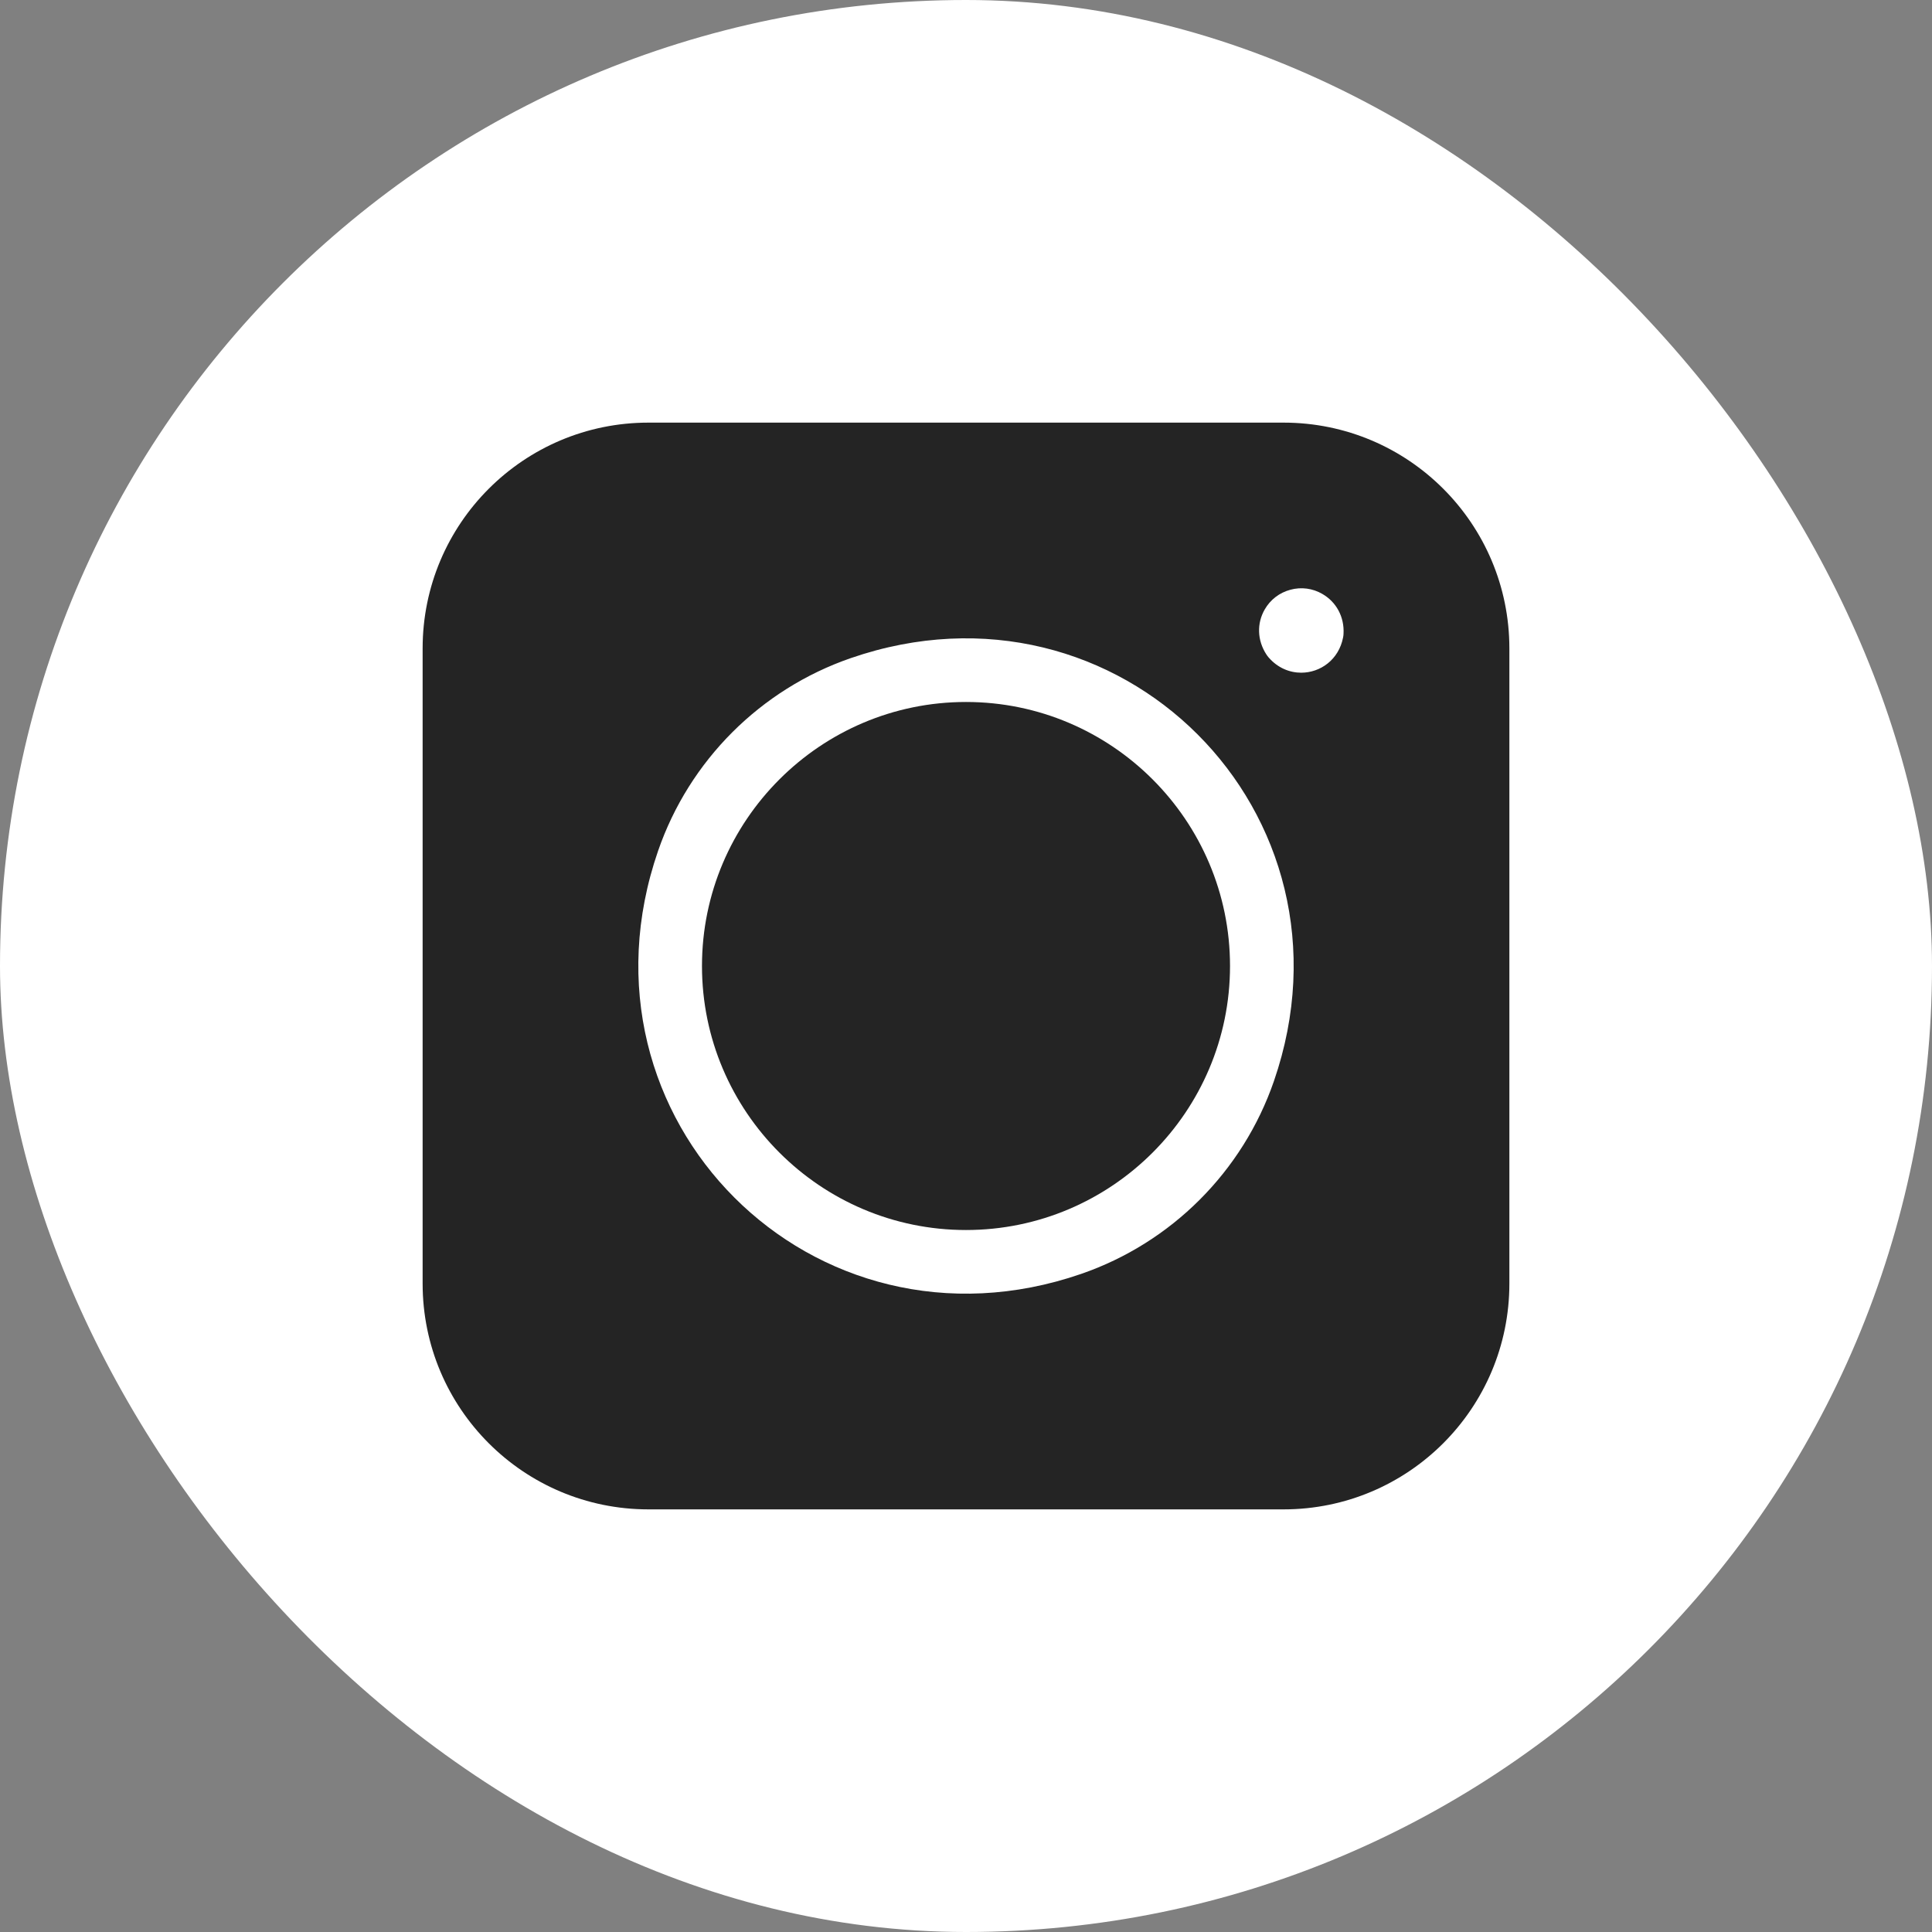 <?xml version="1.0" encoding="UTF-8"?> <svg xmlns="http://www.w3.org/2000/svg" width="32" height="32" viewBox="0 0 32 32" fill="none"><rect x="0" y="0" width="32" height="32" fill="#808080" stroke="none"/> <rect width="32" height="32" rx="16" fill="white"></rect> <path d="M7 10.74V21.26C7 23.326 8.674 25 10.74 25H21.26C23.326 25 25 23.326 25 21.26V10.74C25 8.674 23.326 7 21.26 7H10.74C8.674 7 7 8.674 7 10.74ZM17.907 21.1C13.467 22.632 9.368 18.533 10.9 14.093C11.416 12.597 12.597 11.416 14.093 10.9C18.533 9.368 22.632 13.467 21.1 17.907C20.584 19.403 19.403 20.584 17.907 21.1V21.1ZM22.246 10.557C22.175 10.927 21.869 11.142 21.552 11.142C21.36 11.142 21.163 11.063 21.013 10.89C21 10.875 20.987 10.858 20.976 10.841C20.821 10.604 20.816 10.322 20.948 10.094C21.041 9.932 21.192 9.816 21.373 9.768C21.553 9.719 21.742 9.744 21.903 9.838C22.132 9.97 22.269 10.216 22.253 10.499C22.252 10.518 22.25 10.538 22.246 10.557Z" fill="#242424"></path> <path d="M16 11.627C13.589 11.627 11.627 13.589 11.627 16C11.627 18.411 13.589 20.373 16 20.373C18.412 20.373 20.373 18.411 20.373 16C20.373 13.589 18.412 11.627 16 11.627Z" fill="#242424"></path> </svg> 